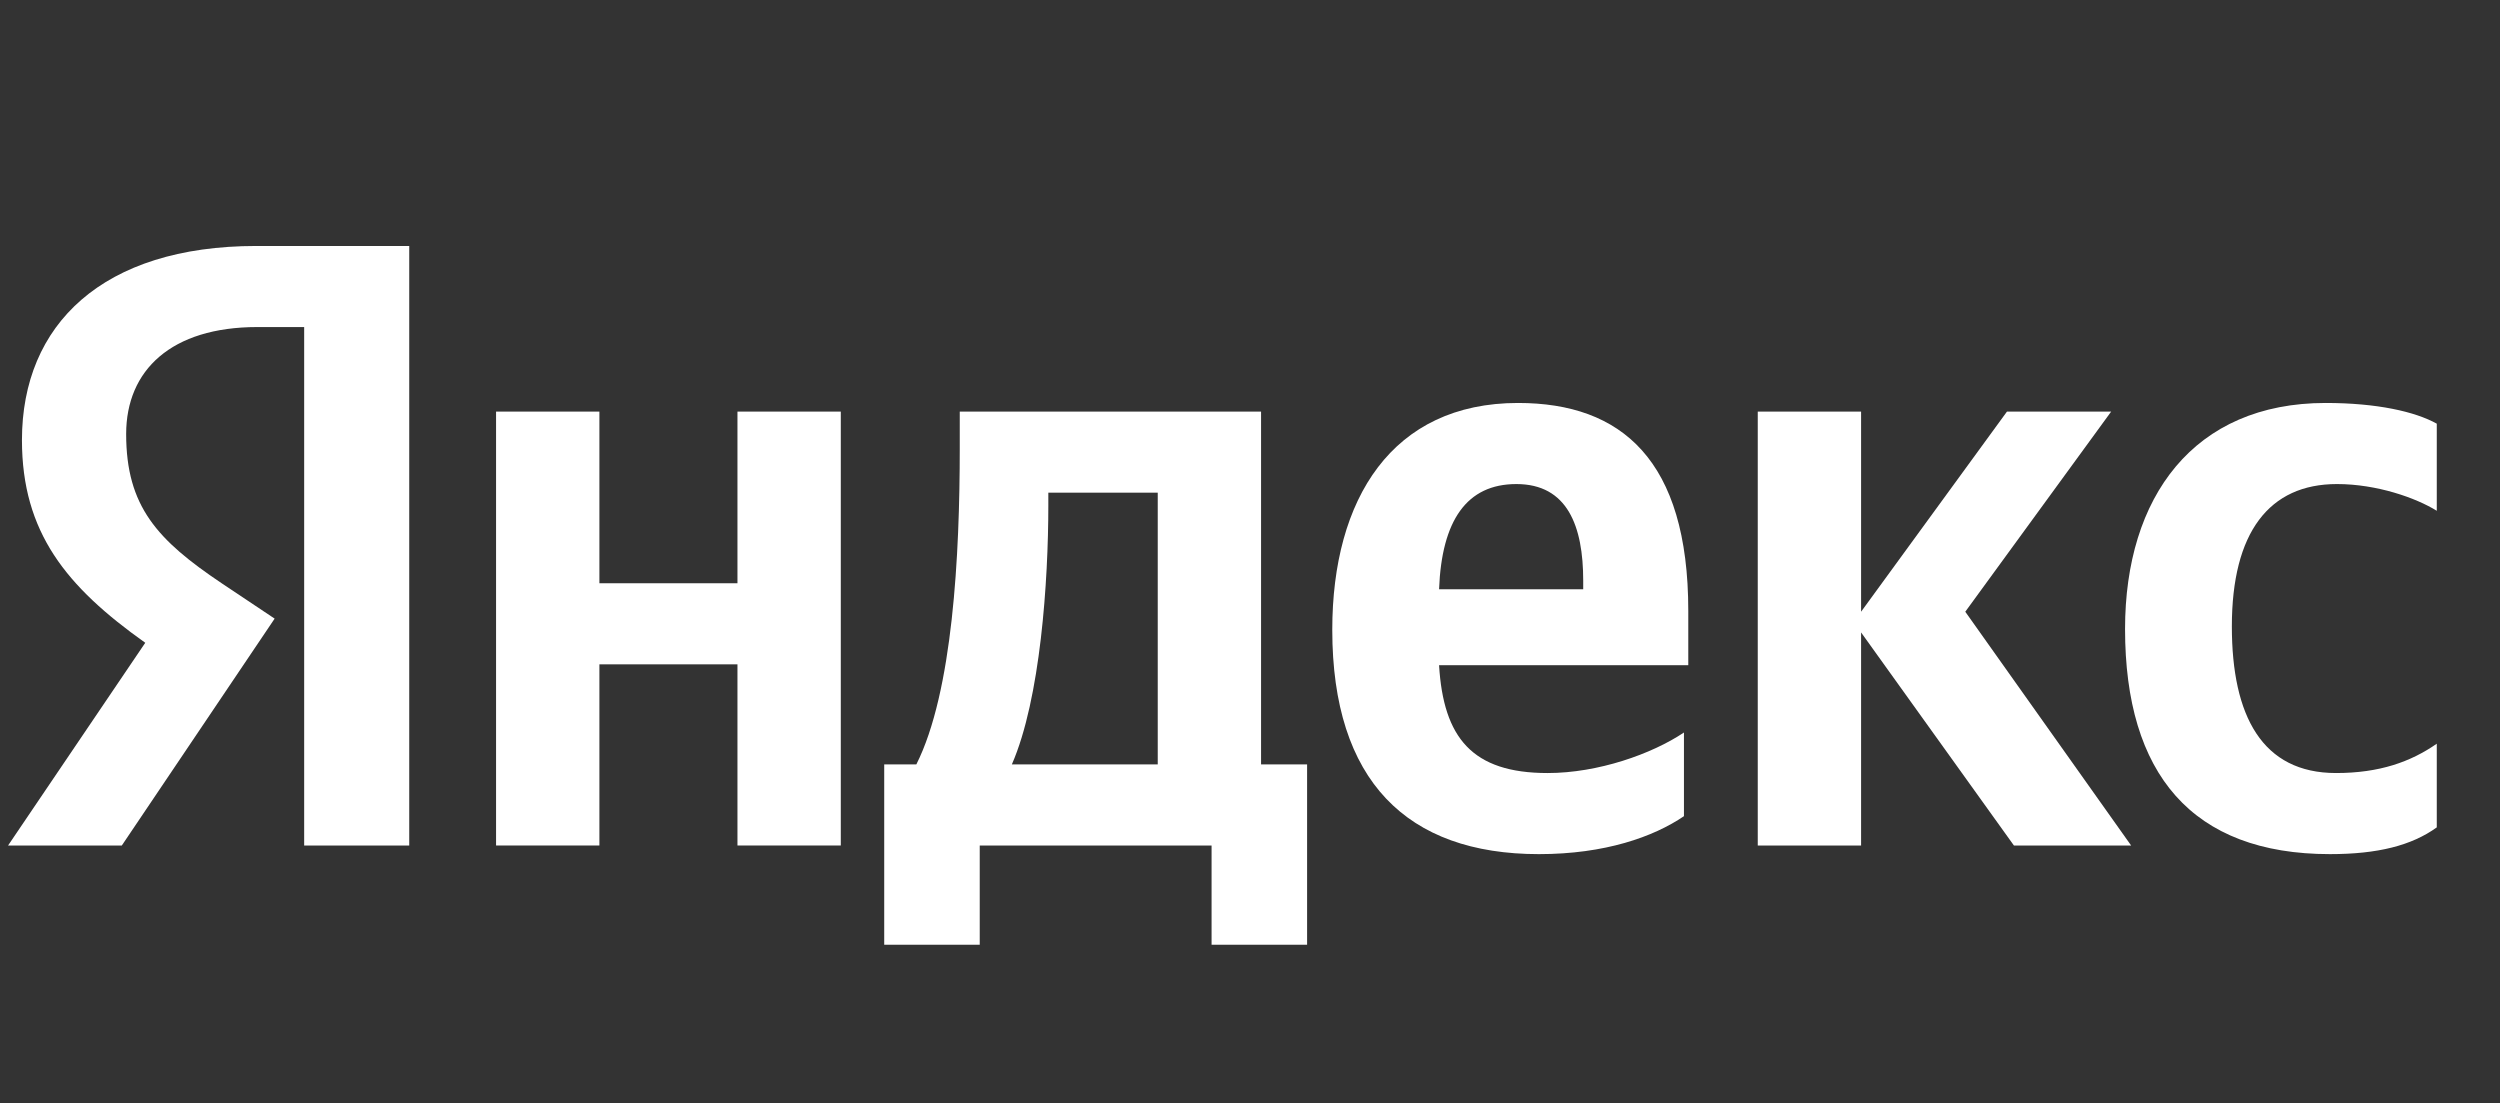 <?xml version="1.0" encoding="UTF-8"?> <svg xmlns="http://www.w3.org/2000/svg" width="1860" height="821" viewBox="0 0 1860 821" fill="none"><rect x="0" y="0" width="1860" height="821" fill="#333333" stroke="none"/><g clip-path="url(#clip0_2643_83)"><path d="M226.299 243.328H191.413C127.455 243.328 93.862 275.42 93.862 322.911C93.862 376.824 117.119 401.852 164.926 433.945L204.332 460.257L90.632 629.051H6L108.073 478.228C49.285 436.509 16.334 396.077 16.334 327.404C16.334 241.405 76.417 183 190.768 183H304.469V629.051H226.299V243.328Z" fill="white"></path><path d="M861.36 568.721H752.824C774.142 519.944 779.956 432.017 779.956 376.181V366.555H861.36V568.721ZM938.23 306.225H714.061V333.823C714.061 412.763 708.892 514.81 681.758 568.721H657.855V702.86H728.92V629.051H901.411V702.86H972.48V568.721H938.23V306.225Z" fill="white"></path><path d="M548.673 433.943H445.951V306.227H369.074V629.049H445.951V494.273H548.673V629.049H625.549V306.227H548.673V433.943Z" fill="white"></path><path d="M1738.67 360.138C1768.39 360.138 1797.46 370.405 1812.96 380.031V315.209C1796.81 306.224 1768.39 299.807 1730.27 299.807C1632.08 299.807 1581.04 369.764 1581.04 467.956C1581.04 575.783 1630.78 635.47 1733.5 635.47C1769.04 635.47 1794.24 629.051 1812.96 615.574V553.316C1793.59 566.795 1770.34 575.137 1738.02 575.137C1683.12 575.137 1660.5 532.782 1660.5 466.033C1660.5 396.078 1688.28 360.138 1738.67 360.138Z" fill="white"></path><path d="M1570.71 306.225H1493.18L1384.65 455.123V306.225H1307.77V629.051H1384.65V470.525L1498.35 629.051H1585.56L1462.17 455.123L1570.71 306.225Z" fill="white"></path><path d="M1177.91 438.437H1070.67C1072.61 387.094 1091.34 360.139 1128.17 360.139C1166.29 360.139 1177.91 391.586 1177.91 432.018V438.437ZM1129.46 299.807C1035.79 299.807 991.211 371.047 991.211 468.6C991.211 580.918 1046.77 635.471 1144.97 635.471C1194.06 635.471 1230.24 622.633 1252.86 607.229V544.977C1228.95 561.021 1188.9 575.14 1151.43 575.14C1095.22 575.14 1073.9 548.828 1070.67 494.917H1256.08V454.482C1256.08 342.166 1206.34 299.807 1129.46 299.807Z" fill="white"></path></g><defs><clipPath id="clip0_2643_83"><rect width="1859.75" height="820.128" fill="white" transform="translate(0.125)"></rect></clipPath></defs></svg> 